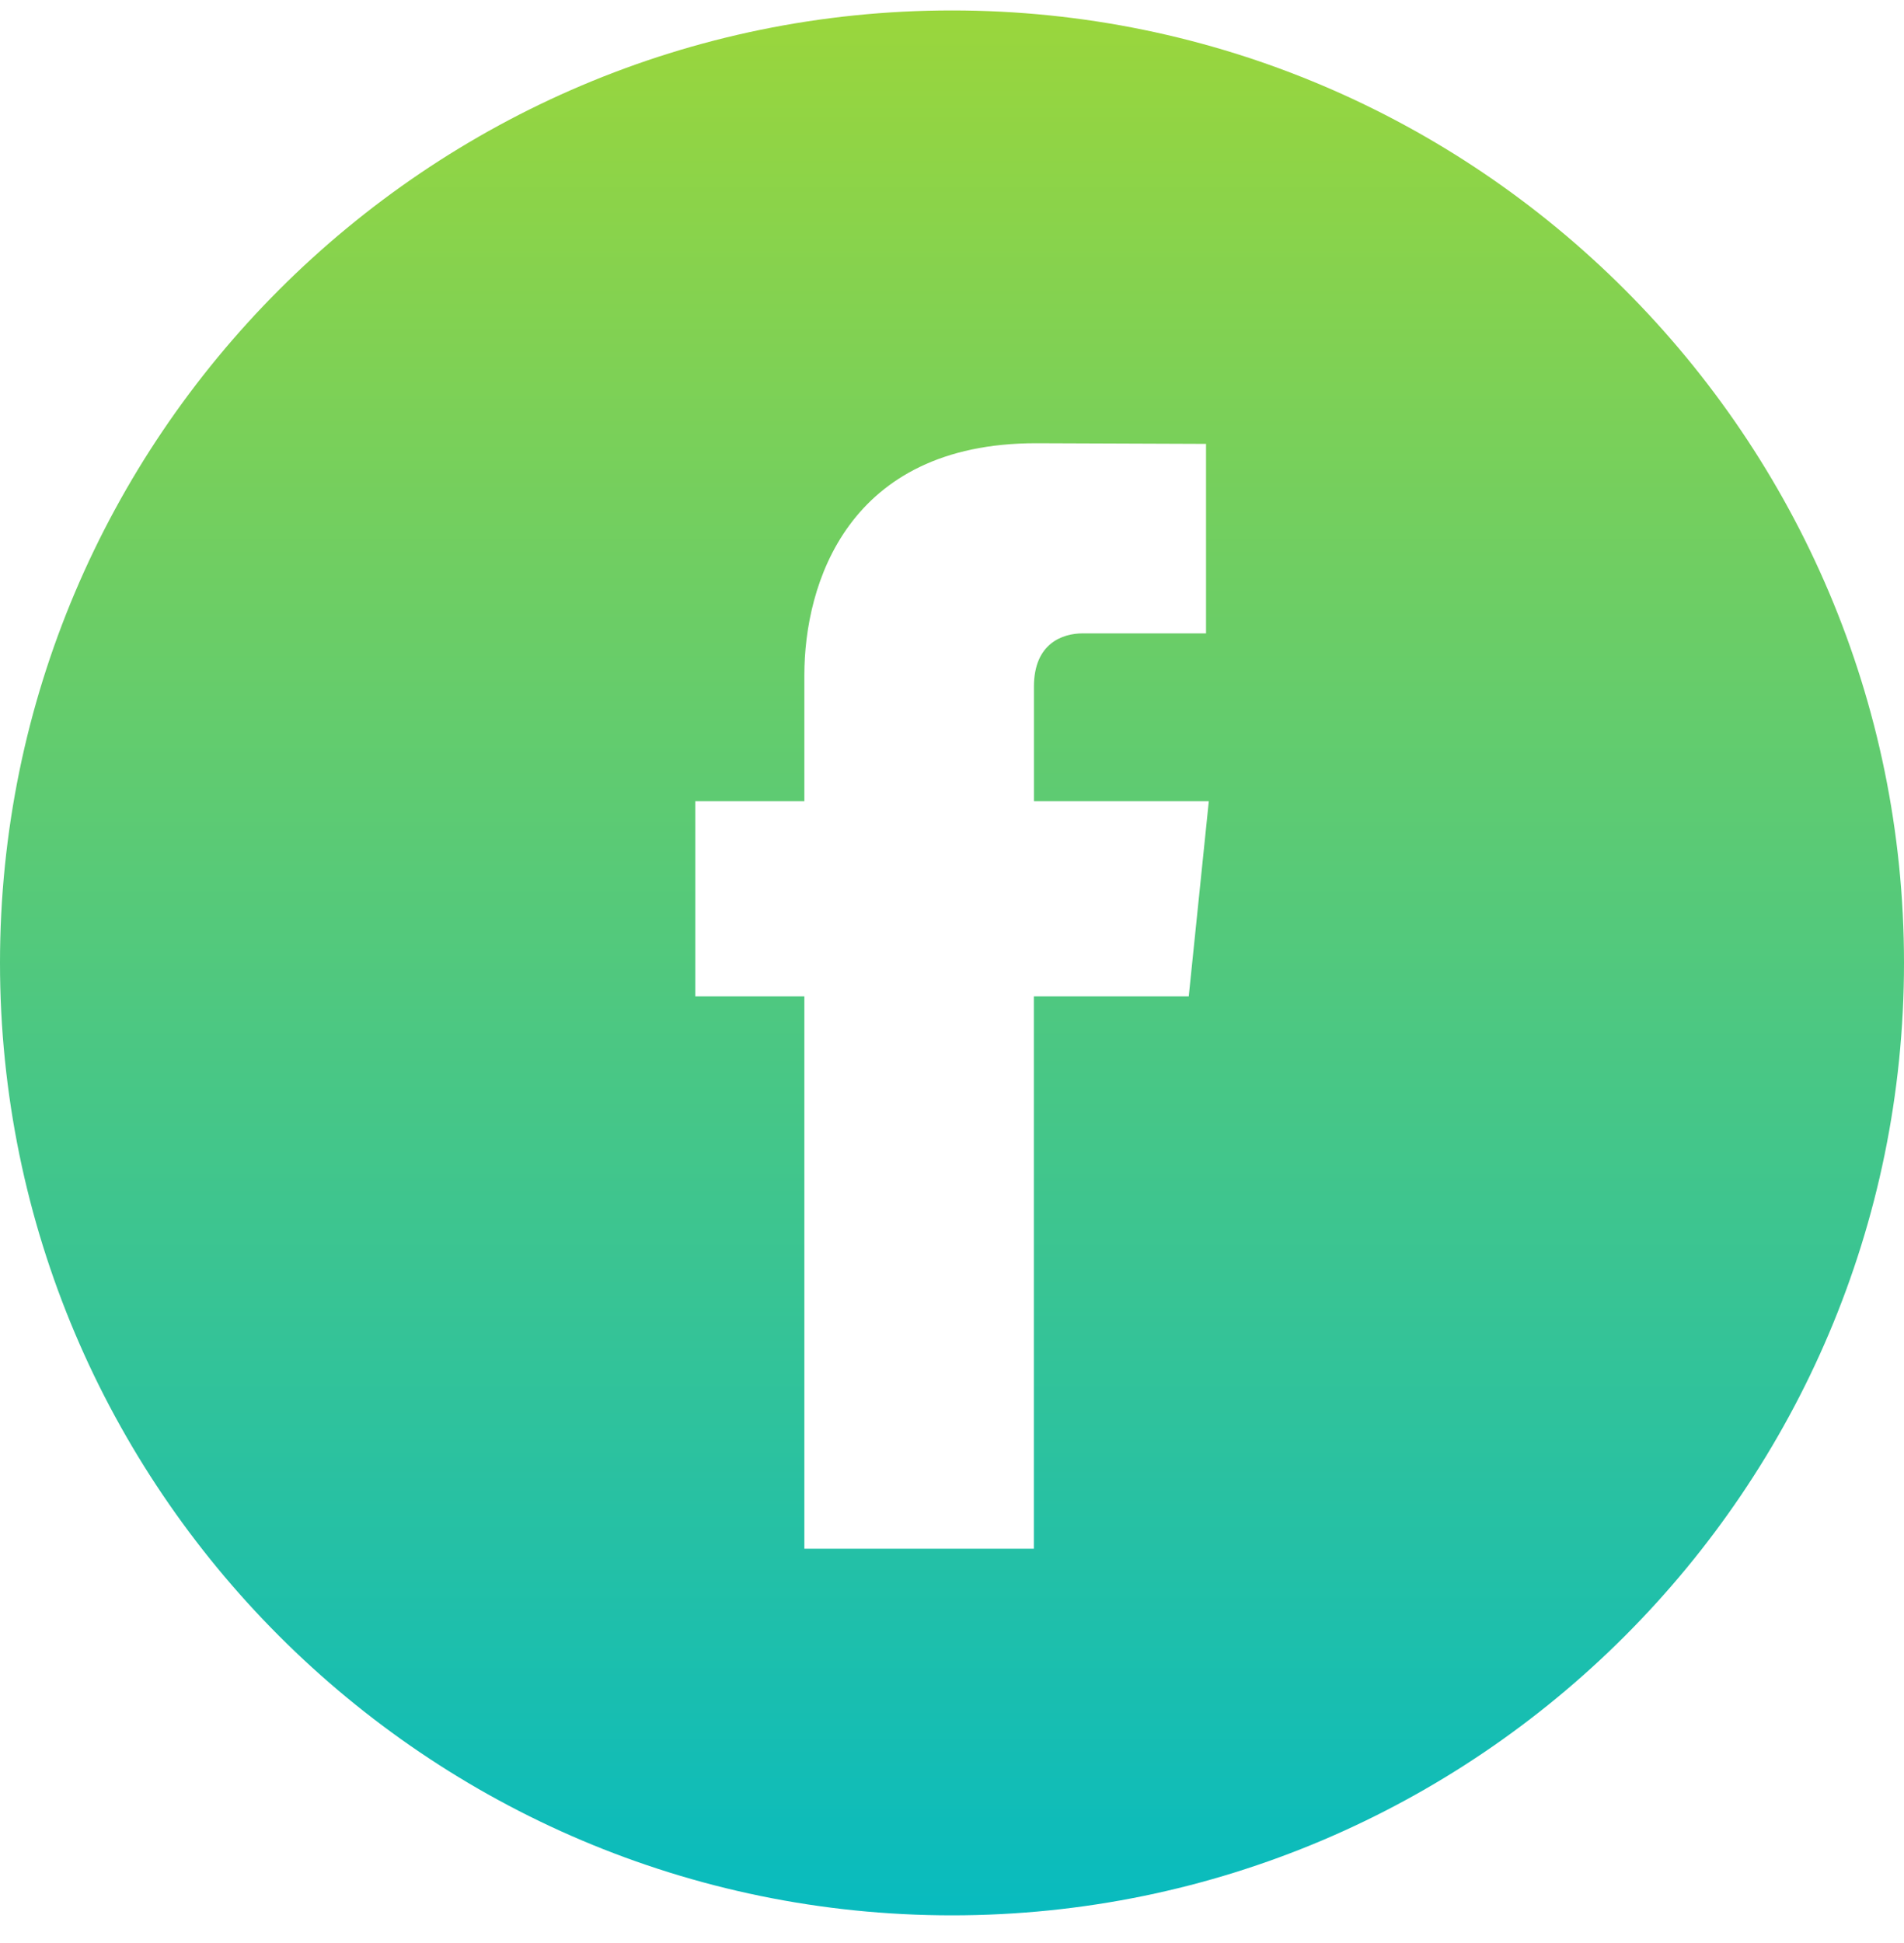 <svg width="50" height="51" viewBox="0 0 50 51" fill="none" xmlns="http://www.w3.org/2000/svg">
<path d="M25 0.274C11.215 0.274 0 11.489 0 25.274C0 39.058 11.215 50.274 25 50.274C38.784 50.274 50 39.058 50 25.274C50 11.489 38.786 0.274 25 0.274ZM31.217 26.154H27.15V40.651H21.123C21.123 40.651 21.123 32.73 21.123 26.154H18.258V21.03H21.123V17.716C21.123 15.343 22.251 11.634 27.205 11.634L31.671 11.651V16.625C31.671 16.625 28.957 16.625 28.43 16.625C27.902 16.625 27.152 16.889 27.152 18.02V21.031H31.744L31.217 26.154Z" fill="url(#paint0_linear_1056_4633)"/>
<defs>
<linearGradient id="paint0_linear_1056_4633" x1="25" y1="0.274" x2="25" y2="50.274" gradientUnits="userSpaceOnUse">
<stop stop-color="#9AD63C"/>
<stop offset="1" stop-color="#08BBBF"/>
</linearGradient>
</defs>
</svg>
